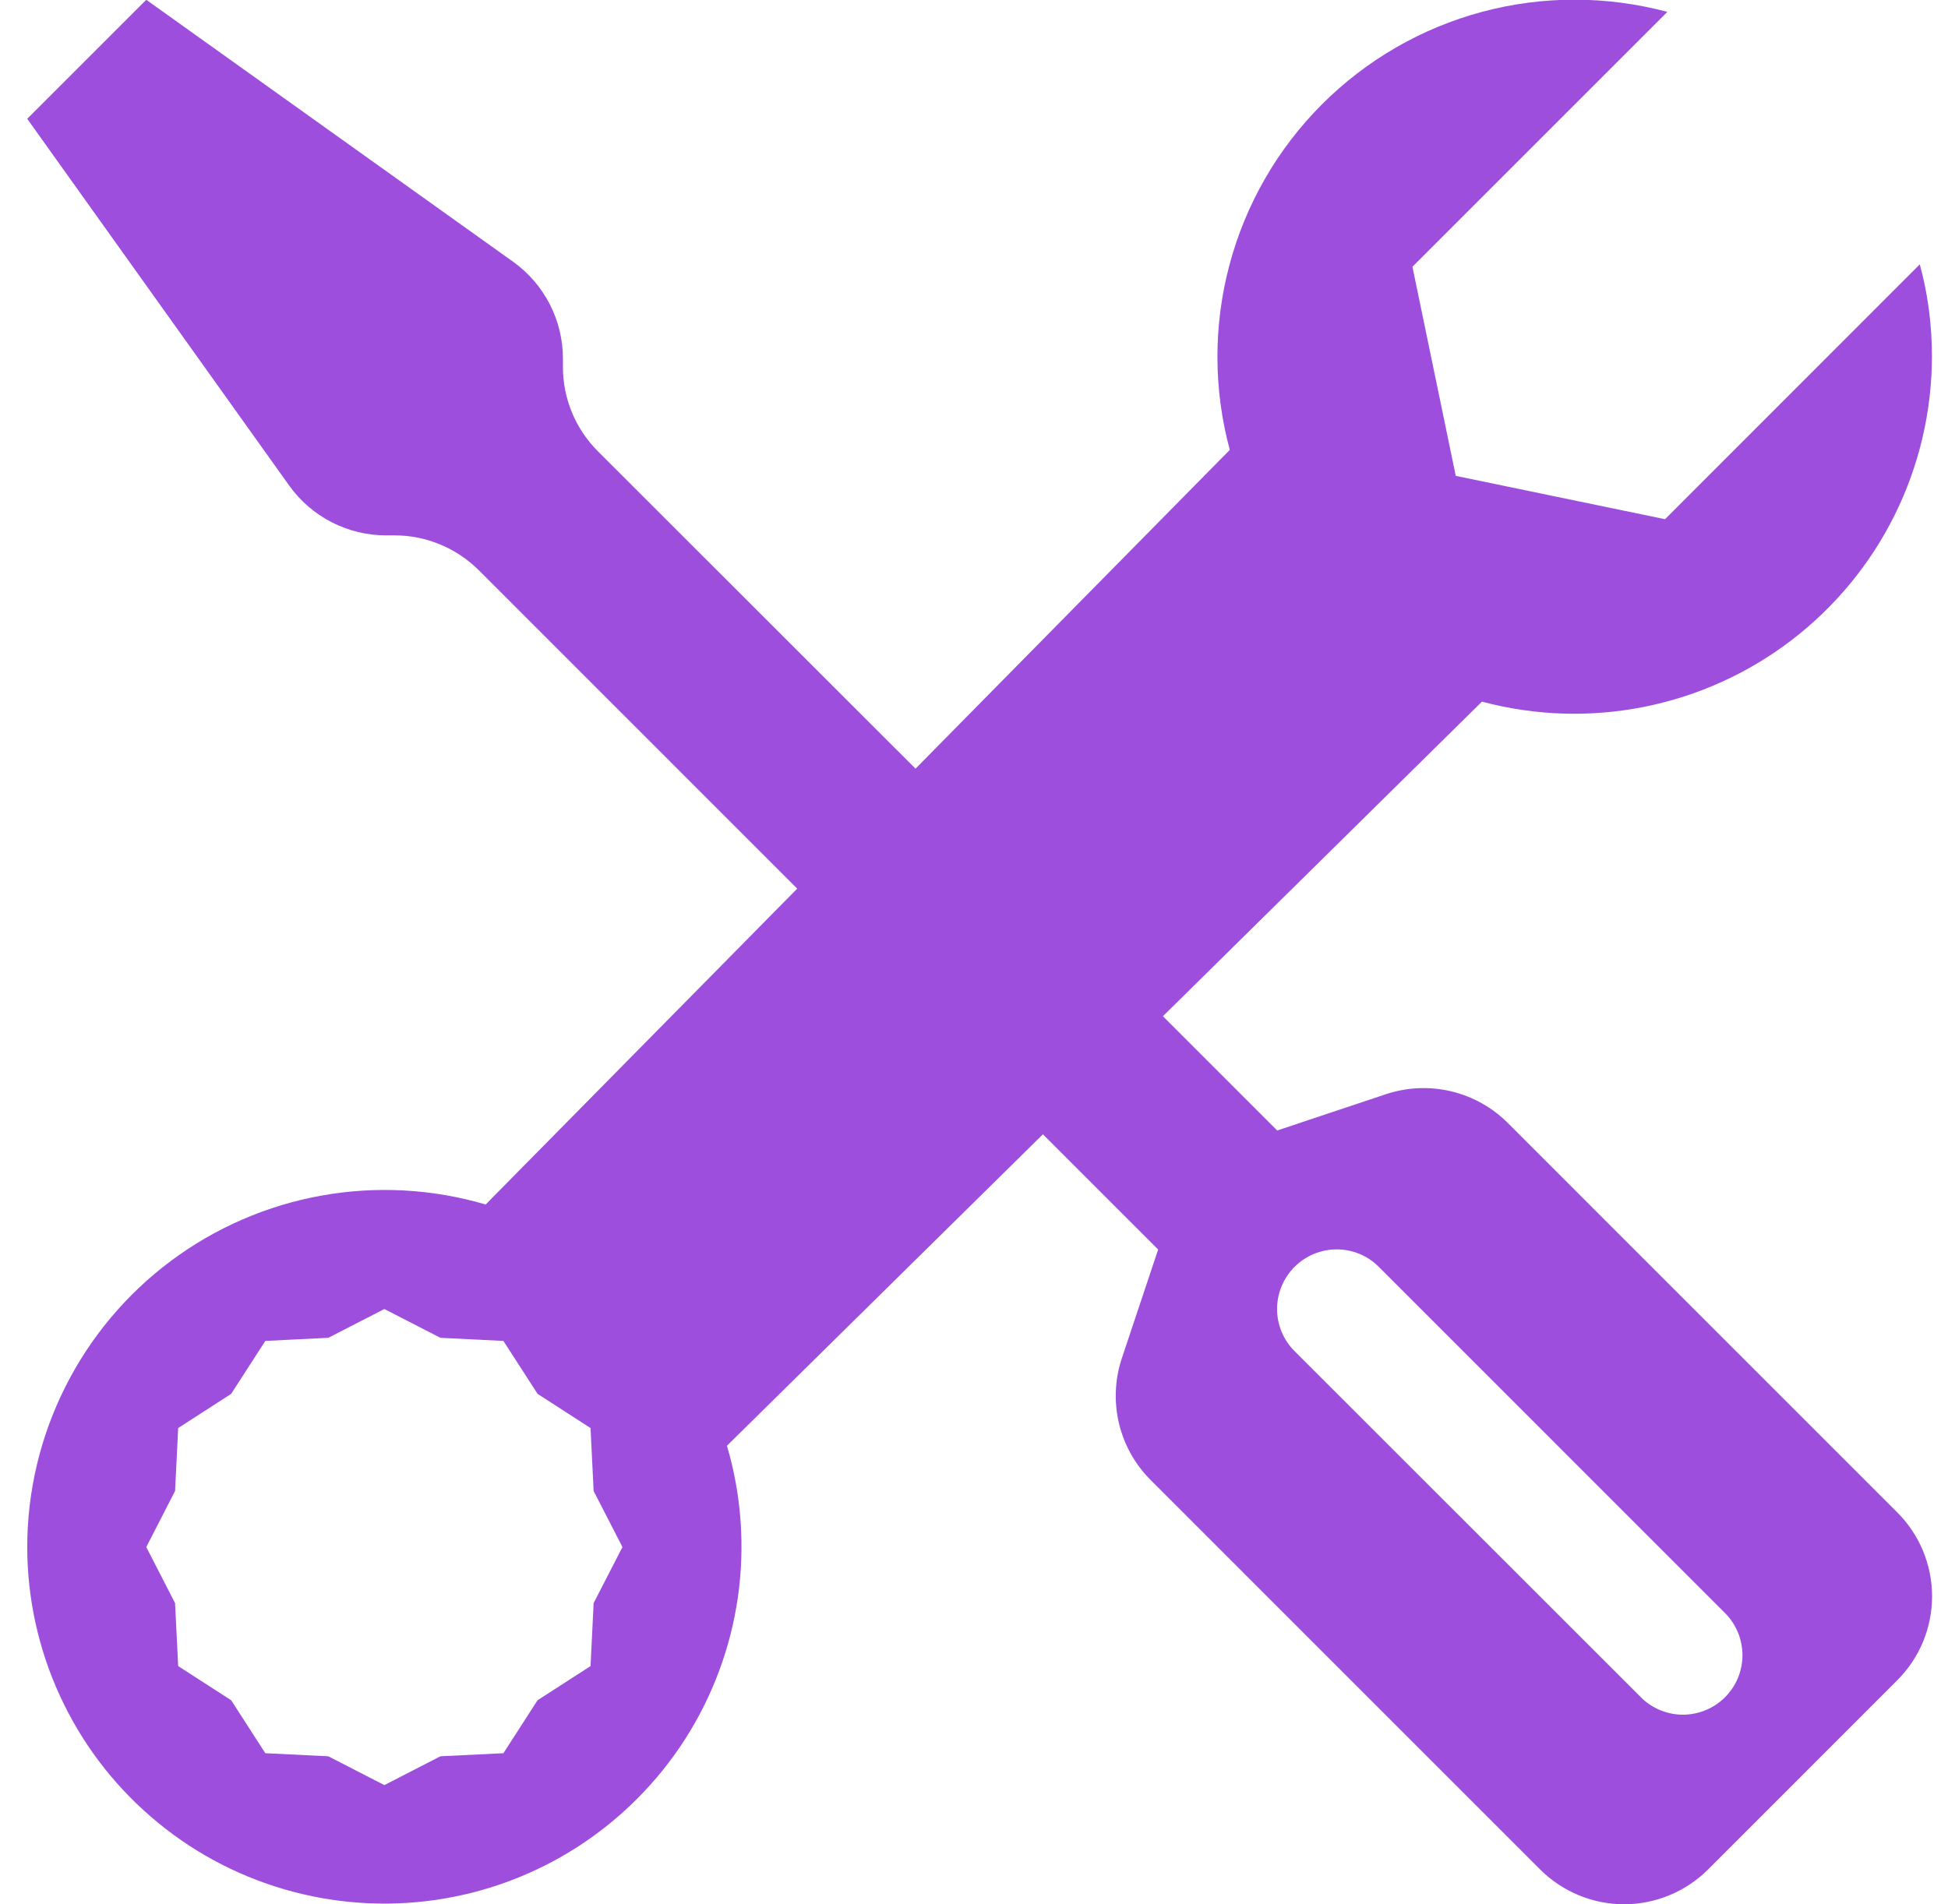 <svg width="45" height="44" viewBox="0 0 45 44"  stroke-width="2" fill="#9d4edd" xmlns="http://www.w3.org/2000/svg">
<path d="M3.379 -0.005L0.629 2.745L6.679 11.217C6.934 11.574 7.27 11.865 7.66 12.065C8.05 12.266 8.482 12.37 8.92 12.37H9.113C9.474 12.369 9.832 12.44 10.166 12.579C10.501 12.717 10.804 12.92 11.06 13.175L18.416 20.532L11.219 27.83C9.988 27.468 8.69 27.397 7.427 27.624C6.164 27.851 4.971 28.369 3.943 29.137C2.916 29.905 2.081 30.902 1.506 32.049C0.93 33.196 0.63 34.462 0.629 35.745C0.631 36.927 0.886 38.095 1.379 39.17C1.871 40.245 2.589 41.201 3.484 41.974C4.378 42.748 5.428 43.32 6.563 43.651C7.698 43.983 8.891 44.067 10.061 43.898C11.231 43.729 12.351 43.31 13.345 42.67C14.339 42.029 15.184 41.183 15.823 40.188C16.461 39.193 16.878 38.072 17.046 36.902C17.213 35.731 17.127 34.539 16.793 33.404L24.092 26.208L26.754 28.87L25.915 31.383C25.754 31.868 25.731 32.387 25.848 32.884C25.966 33.381 26.22 33.836 26.581 34.196L35.573 43.189C35.828 43.445 36.131 43.648 36.465 43.787C36.798 43.926 37.156 43.998 37.517 43.998C37.879 43.998 38.237 43.926 38.57 43.787C38.904 43.648 39.207 43.445 39.462 43.189L43.823 38.827C44.079 38.573 44.283 38.27 44.422 37.936C44.56 37.602 44.632 37.245 44.632 36.883C44.632 36.522 44.56 36.164 44.422 35.83C44.283 35.497 44.079 35.194 43.823 34.939L34.831 25.946C34.47 25.585 34.015 25.332 33.519 25.214C33.022 25.097 32.502 25.12 32.017 25.281L29.504 26.12L26.864 23.48L34.234 16.211C35.456 16.538 36.738 16.579 37.979 16.332C39.22 16.085 40.388 15.556 41.392 14.786C42.396 14.017 43.211 13.026 43.772 11.892C44.333 10.758 44.626 9.51 44.629 8.245C44.629 7.502 44.535 6.79 44.348 6.108L38.463 11.996L33.629 10.995L32.628 6.163L38.516 0.275C37.115 -0.101 35.64 -0.102 34.239 0.273C32.838 0.648 31.561 1.386 30.536 2.413C29.511 3.439 28.775 4.717 28.402 6.118C28.028 7.52 28.031 8.995 28.409 10.395L21.149 17.76L13.81 10.425C13.294 9.91 13.004 9.21 13.004 8.481V8.286C13.004 7.848 12.899 7.416 12.699 7.027C12.499 6.638 12.208 6.302 11.852 6.047L3.379 -0.005ZM29.905 29.271C30.033 29.143 30.185 29.041 30.352 28.972C30.519 28.903 30.698 28.867 30.879 28.867C31.06 28.867 31.239 28.903 31.406 28.972C31.573 29.041 31.725 29.143 31.852 29.271L39.866 37.287C40.116 37.547 40.255 37.894 40.252 38.255C40.249 38.615 40.104 38.96 39.849 39.215C39.594 39.47 39.249 39.614 38.889 39.618C38.528 39.621 38.181 39.482 37.922 39.232L29.905 31.218C29.777 31.09 29.676 30.939 29.606 30.772C29.537 30.605 29.501 30.425 29.501 30.245C29.501 30.064 29.537 29.885 29.606 29.718C29.676 29.551 29.777 29.399 29.905 29.271ZM8.879 30.245L10.174 30.91L11.629 30.982L12.418 32.205L13.642 32.995L13.713 34.449L14.379 35.745L13.713 37.04L13.642 38.495L12.418 39.284L11.629 40.508L10.174 40.579L8.879 41.245L7.584 40.579L6.129 40.508L5.34 39.284L4.116 38.495L4.044 37.04L3.379 35.745L4.044 34.449L4.116 32.995L5.34 32.205L6.129 30.982L7.584 30.91L8.879 30.245Z" fill="#9d4edd"/>
</svg>
